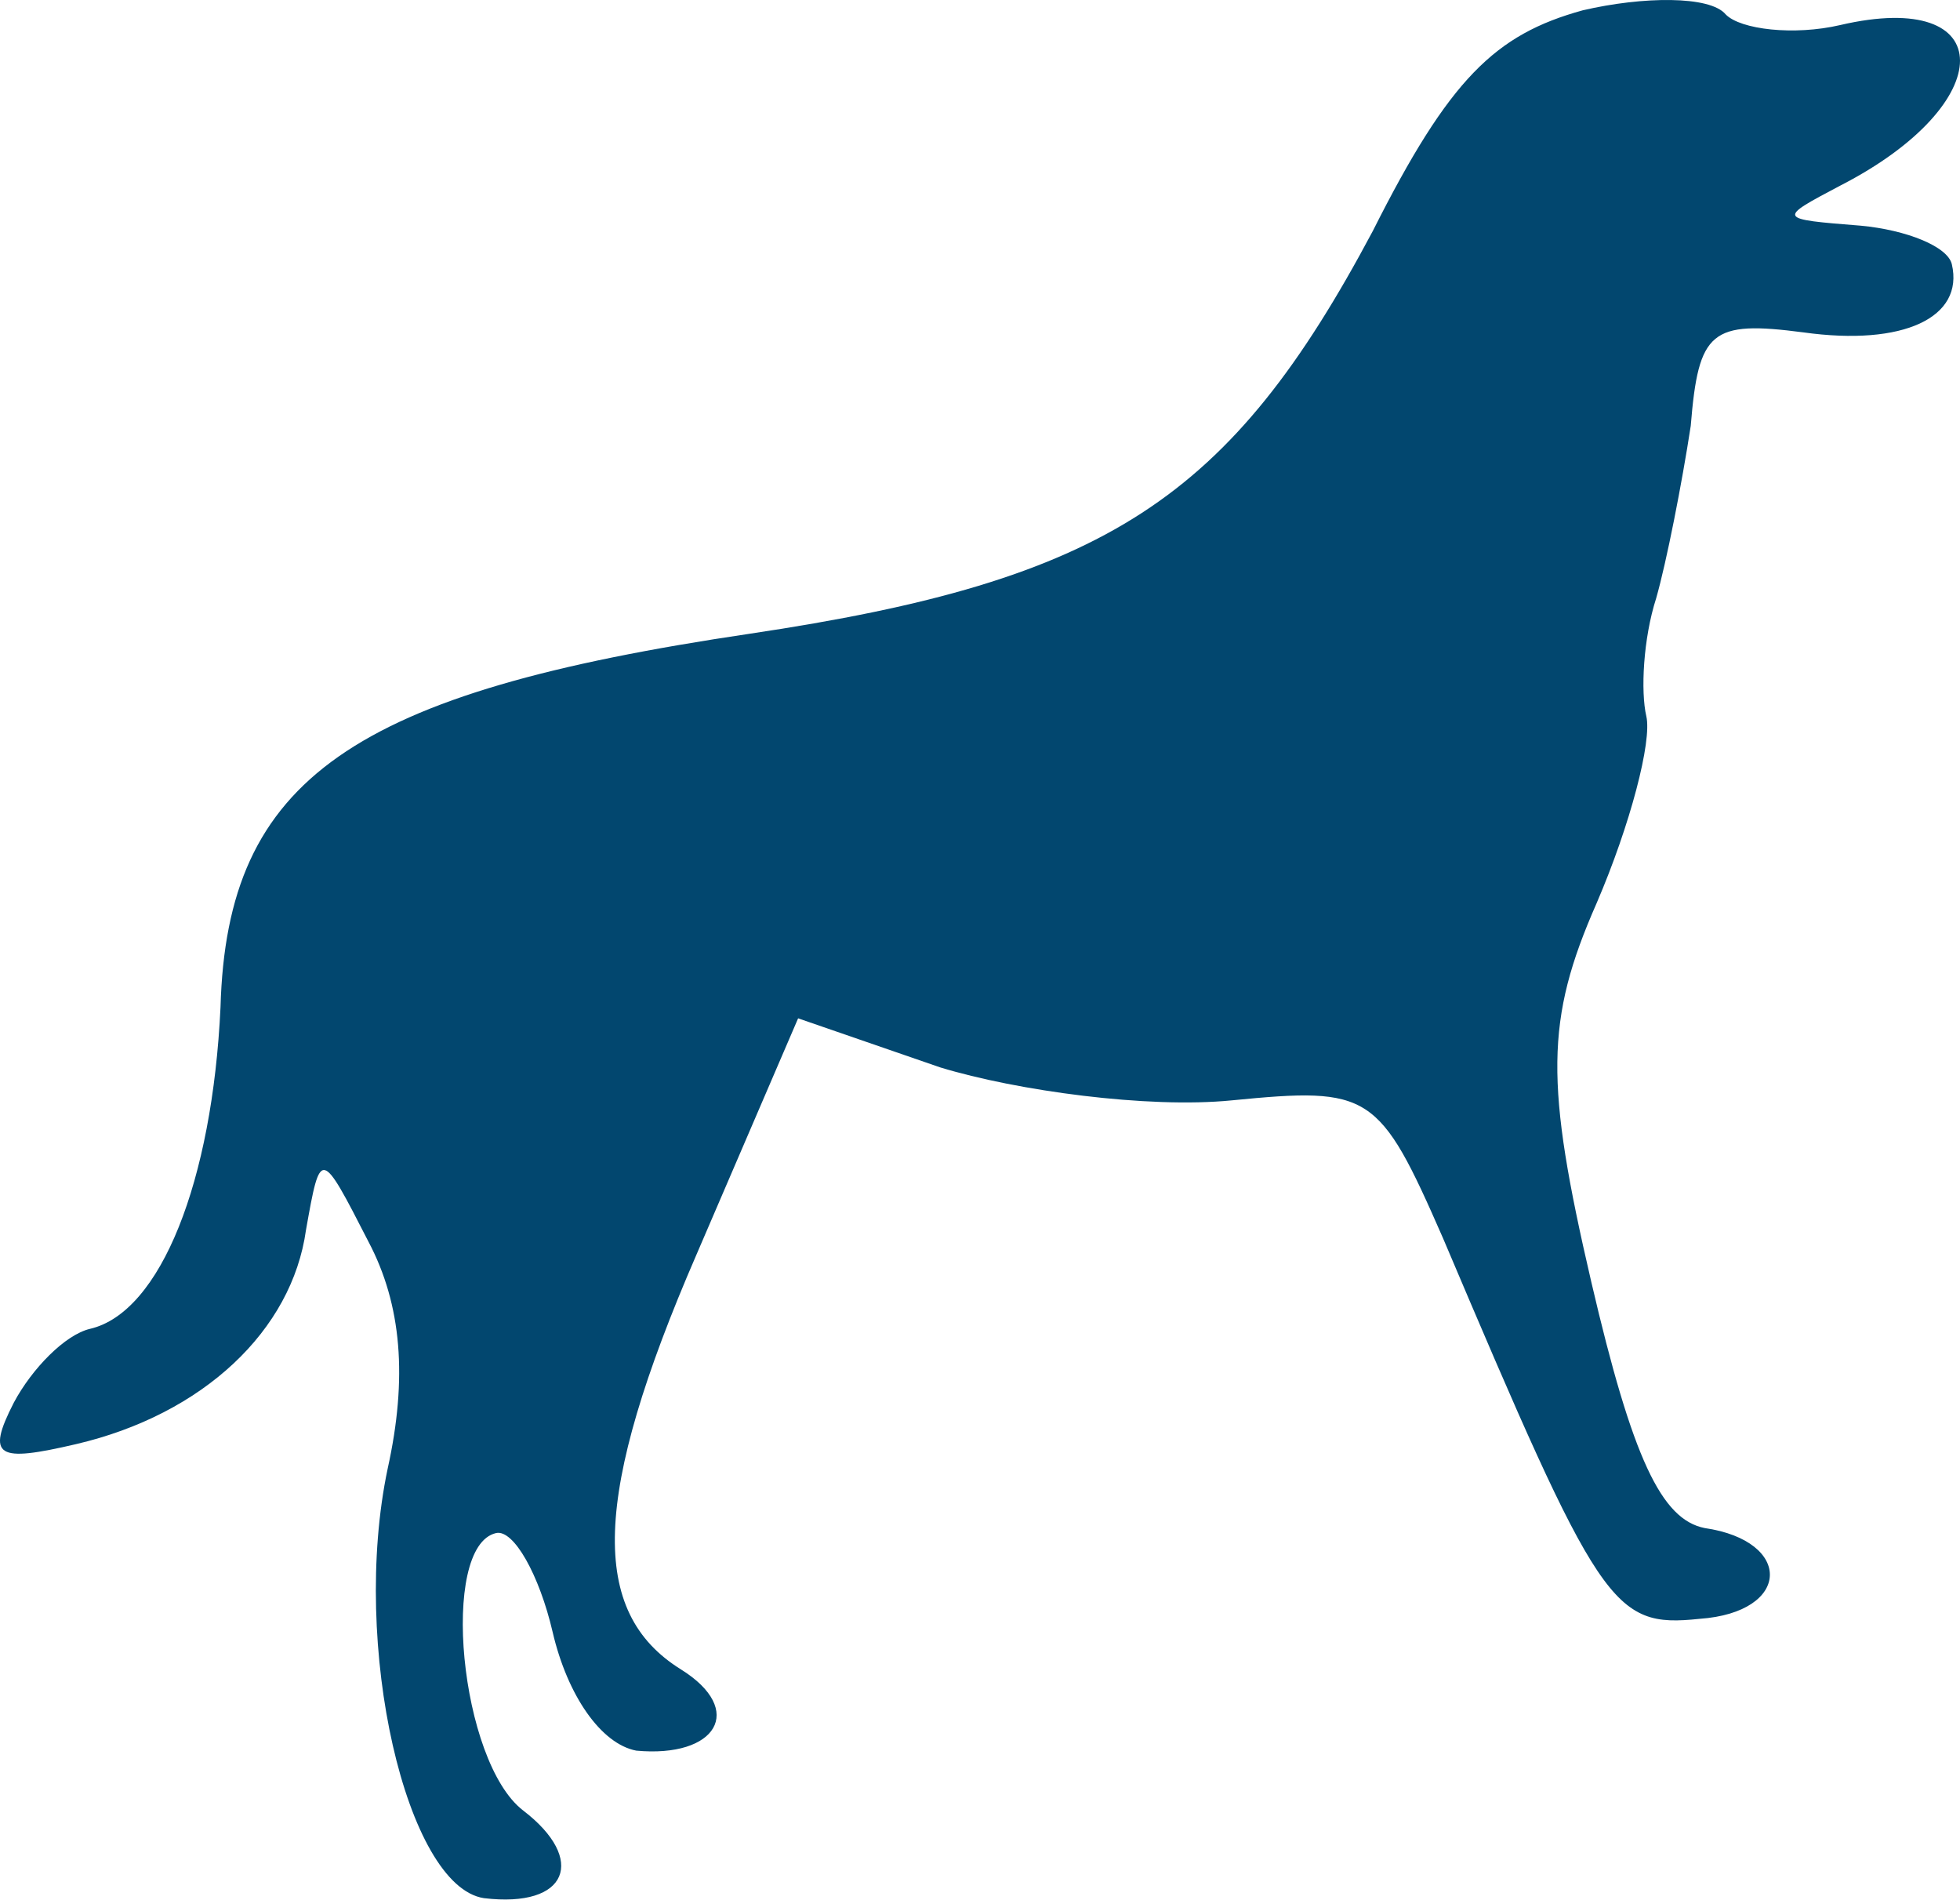 <?xml version="1.0" encoding="UTF-8"?> <svg xmlns="http://www.w3.org/2000/svg" width="326" height="316" viewBox="0 0 326 316" fill="none"> <path d="M228.337 38.41C204.576 83.066 184.11 96.525 124.691 105.388C58.656 115.171 37.737 129.356 36.677 167.486C35.327 196.368 26.755 218.236 14.973 220.979C10.849 221.939 5.329 227.571 2.302 233.244C-2.395 242.411 -0.354 243.178 12.607 240.161C33.815 235.224 48.567 221.232 50.893 204.544C53.315 190.938 53.315 190.938 61.279 206.473C66.83 216.981 67.805 229.174 64.479 244.232C58.279 273.622 67.604 313.681 80.483 315.651C94.541 317.347 97.608 309.181 87.029 301.086C76.45 292.991 73.072 257.136 82.498 254.942C85.443 254.257 89.72 261.956 91.914 271.381C94.382 281.985 99.974 289.999 105.825 291.121C119.156 292.365 124.127 284.376 113.234 277.597C97.983 268.105 98.444 248.746 115.822 208.681L132.748 169.342L156.383 177.503C169.085 181.377 190.897 184.373 204.858 182.986C227.93 180.721 229.382 181.625 239.992 205.859C266.133 267.466 268.134 270.726 282.684 269.202C297.96 268.13 298.3 256.252 283.516 254.104C276.351 252.667 271.526 242.612 264.669 213.156C256.989 180.166 257.014 169.603 265.546 150.228C271.188 137.115 274.788 123.235 273.828 119.112C272.868 114.988 273.305 106.192 275.468 99.478C277.179 93.49 279.738 80.474 281.216 70.815C282.5 54.99 284.583 53.263 299.955 55.274C316.644 57.599 326.699 52.774 324.642 43.938C323.956 40.992 317.105 38.24 309.487 37.529C295.567 36.422 295.567 36.422 306.074 30.871C332.706 17.219 332.578 -2.003 306.069 4.168C298.41 5.951 289.477 4.925 287.024 2.391C284.434 -0.732 273.281 -0.62 263.267 1.711C248.676 5.729 241.074 13.088 228.337 38.41Z" fill="#02476F"></path> </svg> 